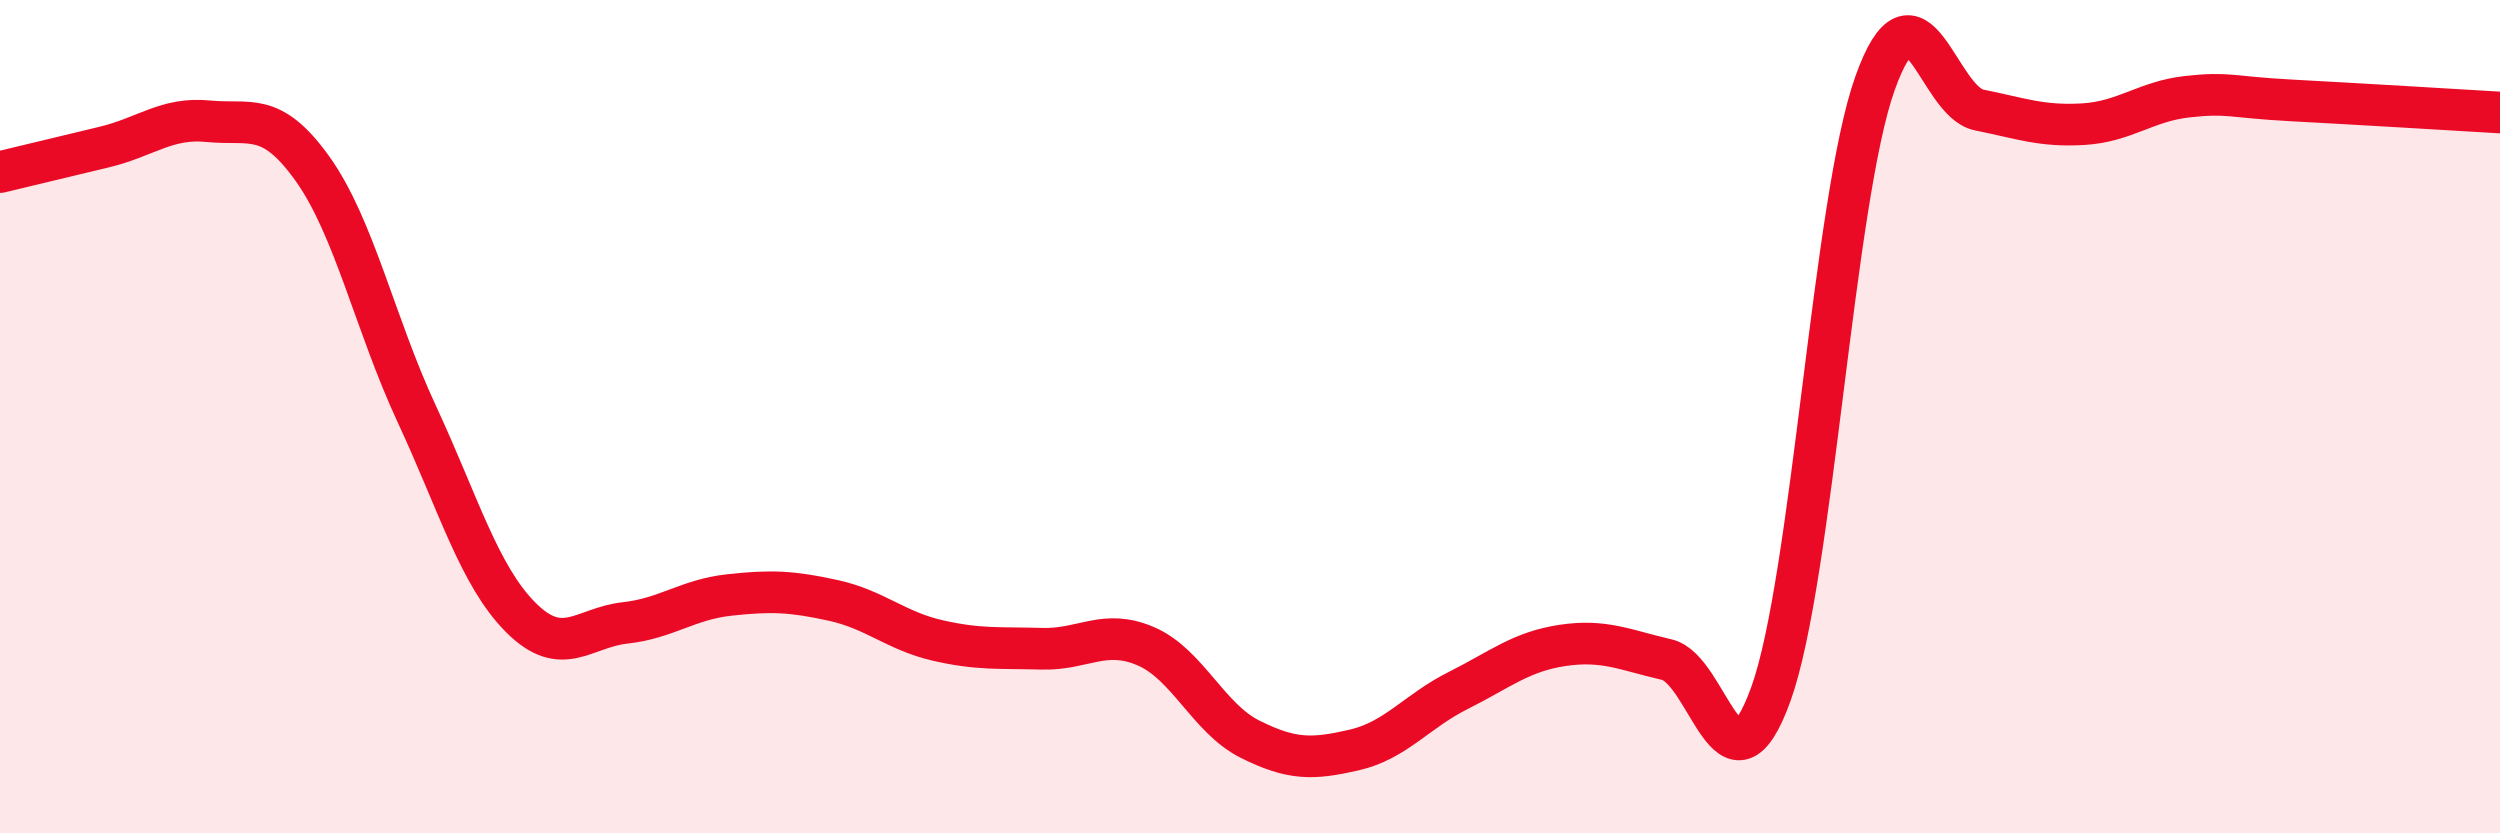 
    <svg width="60" height="20" viewBox="0 0 60 20" xmlns="http://www.w3.org/2000/svg">
      <path
        d="M 0,4.13 C 0.5,4.01 1.5,3.77 2.5,3.53 C 3.5,3.29 4,2.81 5,2.91 C 6,3.01 6.5,2.65 7.5,4.05 C 8.5,5.45 9,7.78 10,9.93 C 11,12.08 11.5,13.82 12.5,14.82 C 13.5,15.82 14,15.06 15,14.95 C 16,14.84 16.5,14.39 17.5,14.28 C 18.5,14.17 19,14.19 20,14.41 C 21,14.63 21.5,15.14 22.5,15.37 C 23.5,15.6 24,15.54 25,15.57 C 26,15.6 26.5,15.08 27.5,15.51 C 28.5,15.94 29,17.24 30,17.74 C 31,18.24 31.5,18.23 32.5,18 C 33.5,17.77 34,17.07 35,16.57 C 36,16.07 36.5,15.64 37.5,15.49 C 38.5,15.34 39,15.6 40,15.83 C 41,16.06 41.5,19.43 42.5,16.66 C 43.5,13.89 44,4.8 45,2 C 46,-0.8 46.5,2.44 47.5,2.64 C 48.5,2.84 49,3.04 50,2.98 C 51,2.92 51.5,2.43 52.5,2.32 C 53.5,2.21 53.5,2.33 55,2.41 C 56.5,2.49 59,2.64 60,2.7L60 20L0 20Z"
        fill="#EB0A25"
        opacity="0.1"
        stroke-linecap="round"
        stroke-linejoin="round"
      />
      <path
        d="M 0,4.13 C 0.5,4.01 1.5,3.77 2.5,3.53 C 3.5,3.29 4,2.81 5,2.91 C 6,3.01 6.5,2.65 7.5,4.05 C 8.5,5.45 9,7.78 10,9.93 C 11,12.08 11.5,13.82 12.5,14.82 C 13.5,15.82 14,15.06 15,14.95 C 16,14.84 16.5,14.39 17.5,14.28 C 18.5,14.17 19,14.19 20,14.41 C 21,14.63 21.5,15.14 22.5,15.37 C 23.5,15.6 24,15.54 25,15.57 C 26,15.6 26.5,15.08 27.5,15.51 C 28.5,15.94 29,17.24 30,17.74 C 31,18.24 31.5,18.23 32.5,18 C 33.5,17.77 34,17.07 35,16.57 C 36,16.07 36.5,15.64 37.5,15.49 C 38.5,15.34 39,15.6 40,15.83 C 41,16.06 41.5,19.43 42.5,16.66 C 43.5,13.89 44,4.8 45,2 C 46,-0.8 46.5,2.44 47.5,2.64 C 48.5,2.84 49,3.04 50,2.98 C 51,2.92 51.5,2.43 52.5,2.32 C 53.5,2.21 53.5,2.33 55,2.41 C 56.5,2.49 59,2.64 60,2.7"
        stroke="#EB0A25"
        stroke-width="1"
        fill="none"
        stroke-linecap="round"
        stroke-linejoin="round"
      />
    </svg>
  